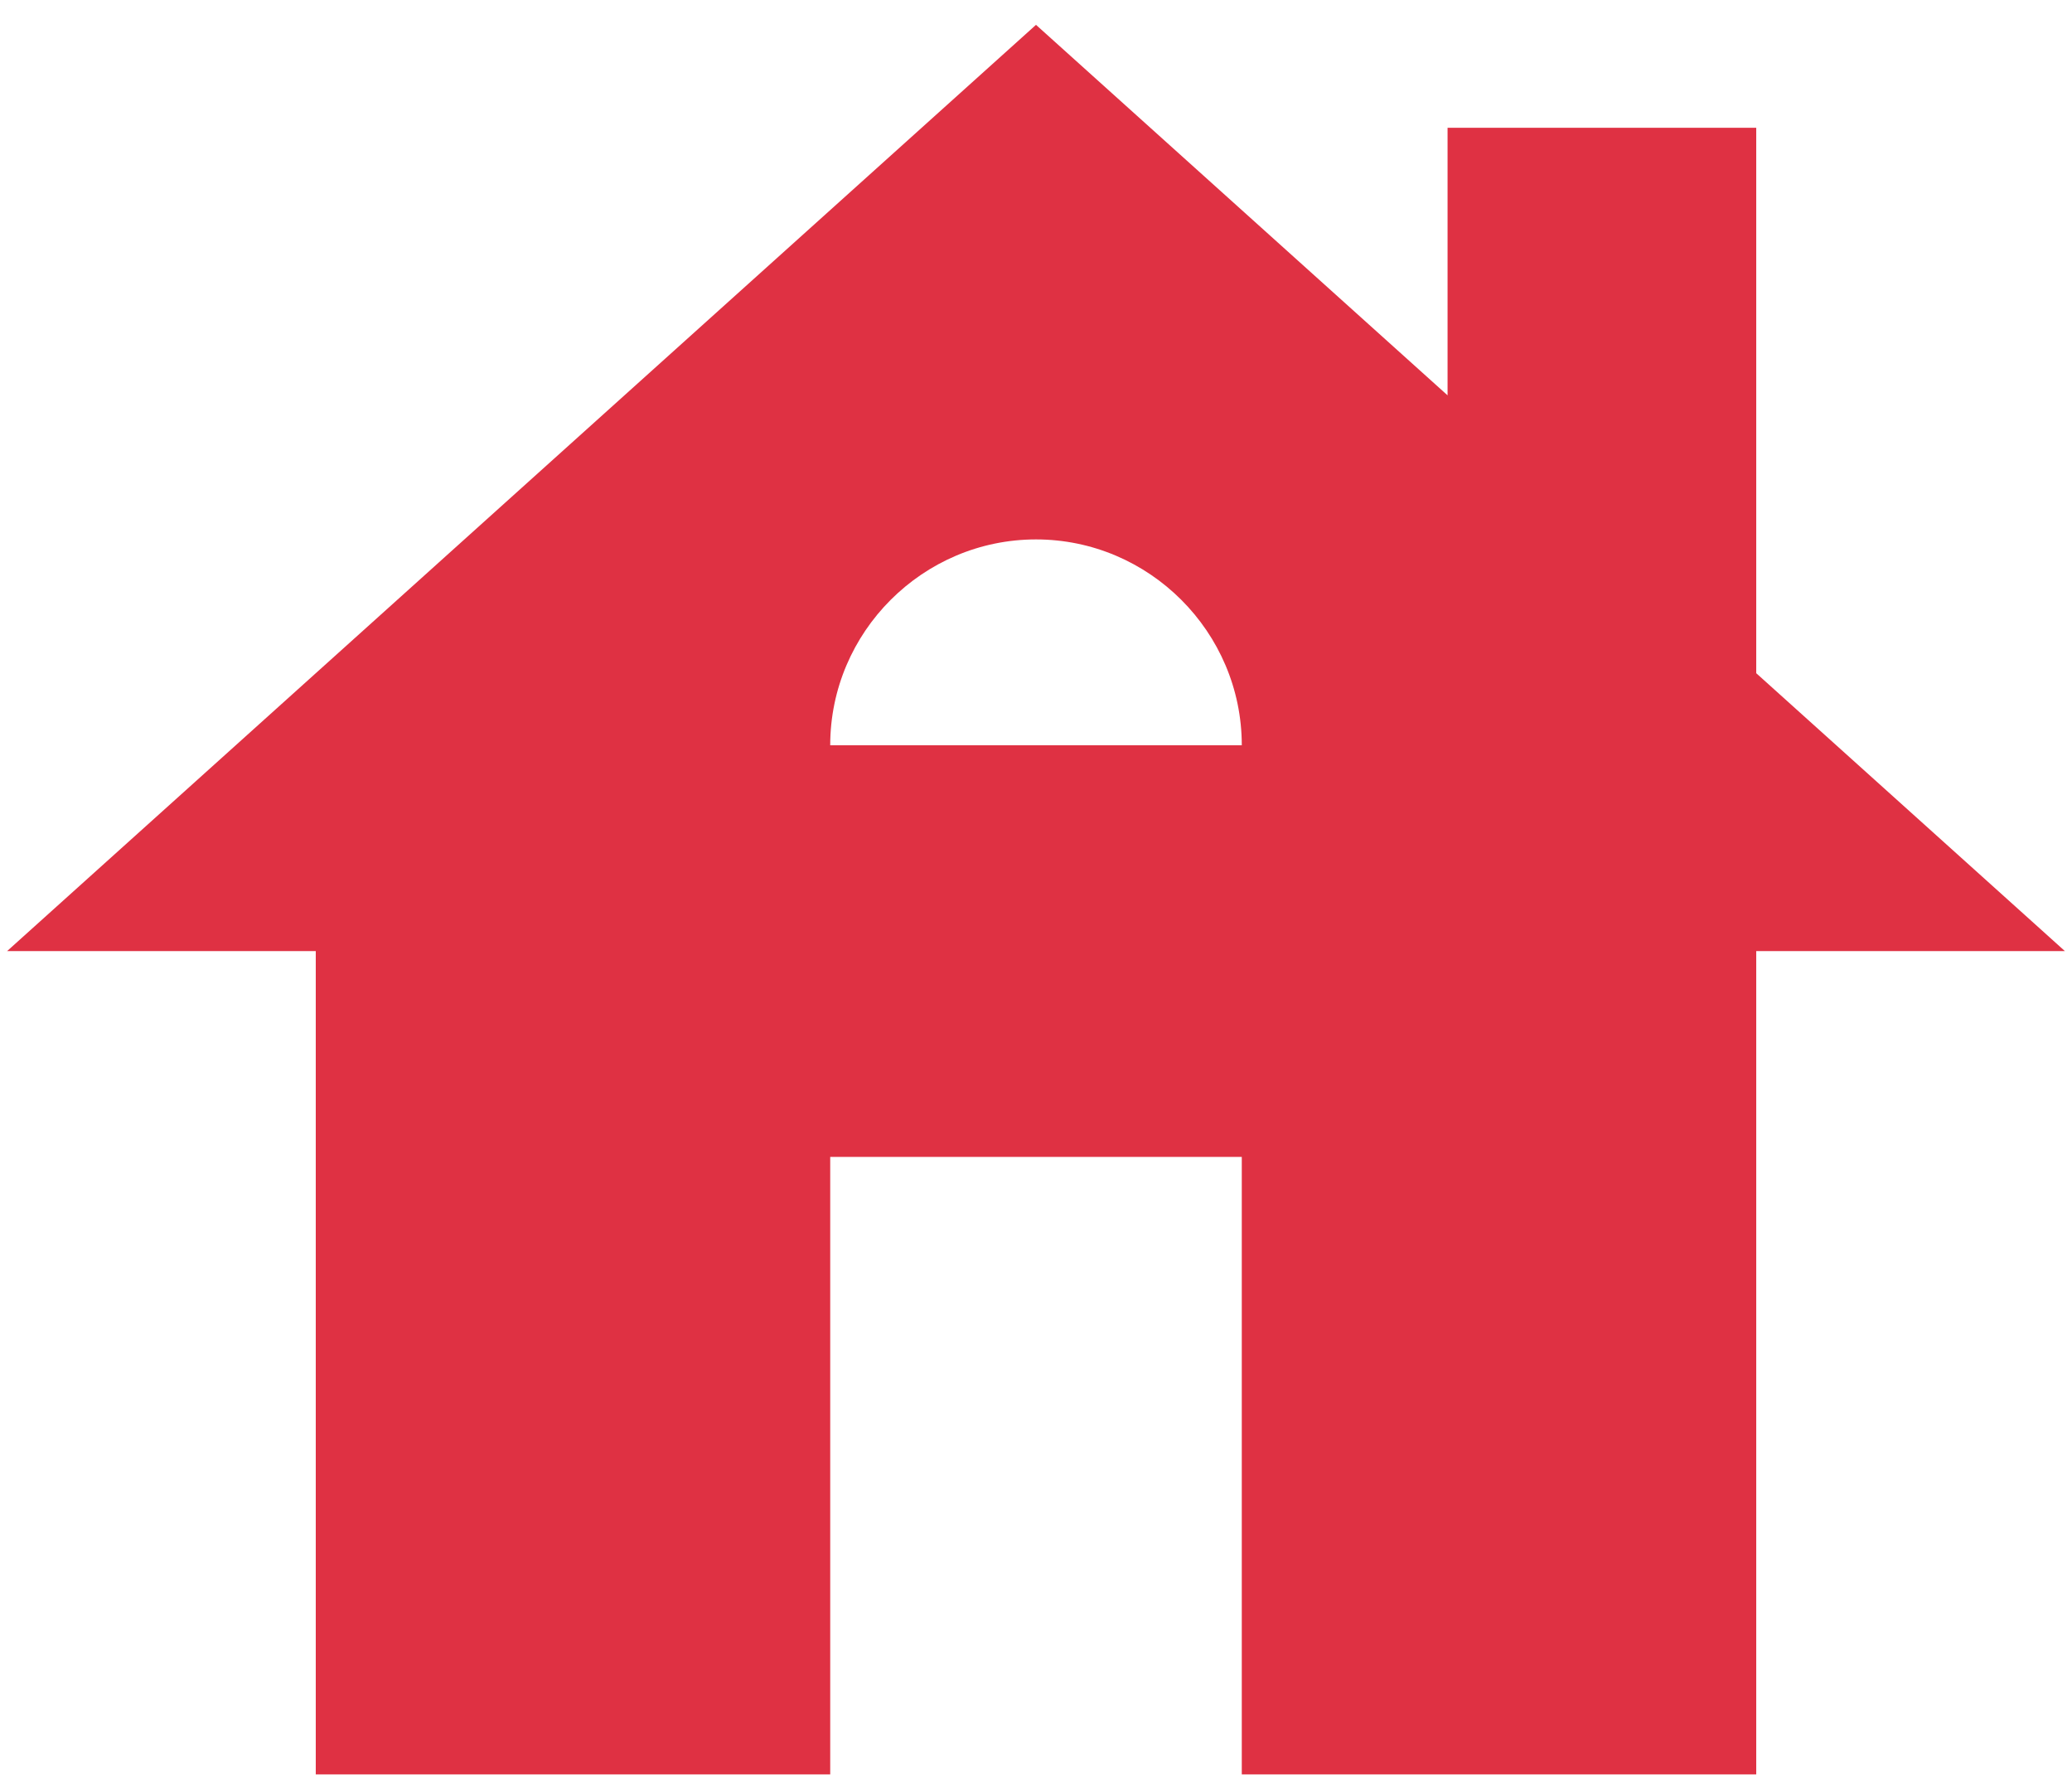 <svg width="73" height="63" viewBox="0 0 73 63" fill="none" xmlns="http://www.w3.org/2000/svg">
<path d="M61.875 23.712V4.5H51V13.925L36.5 0.875L0.25 33.5H11.125V62.5H29.25V40.75H43.75V62.5H61.875V33.5H72.75L61.875 23.712ZM29.25 26.25C29.25 22.262 32.513 19 36.5 19C40.487 19 43.75 22.262 43.75 26.25H29.25Z" fill="#DF3143"/>
</svg>
